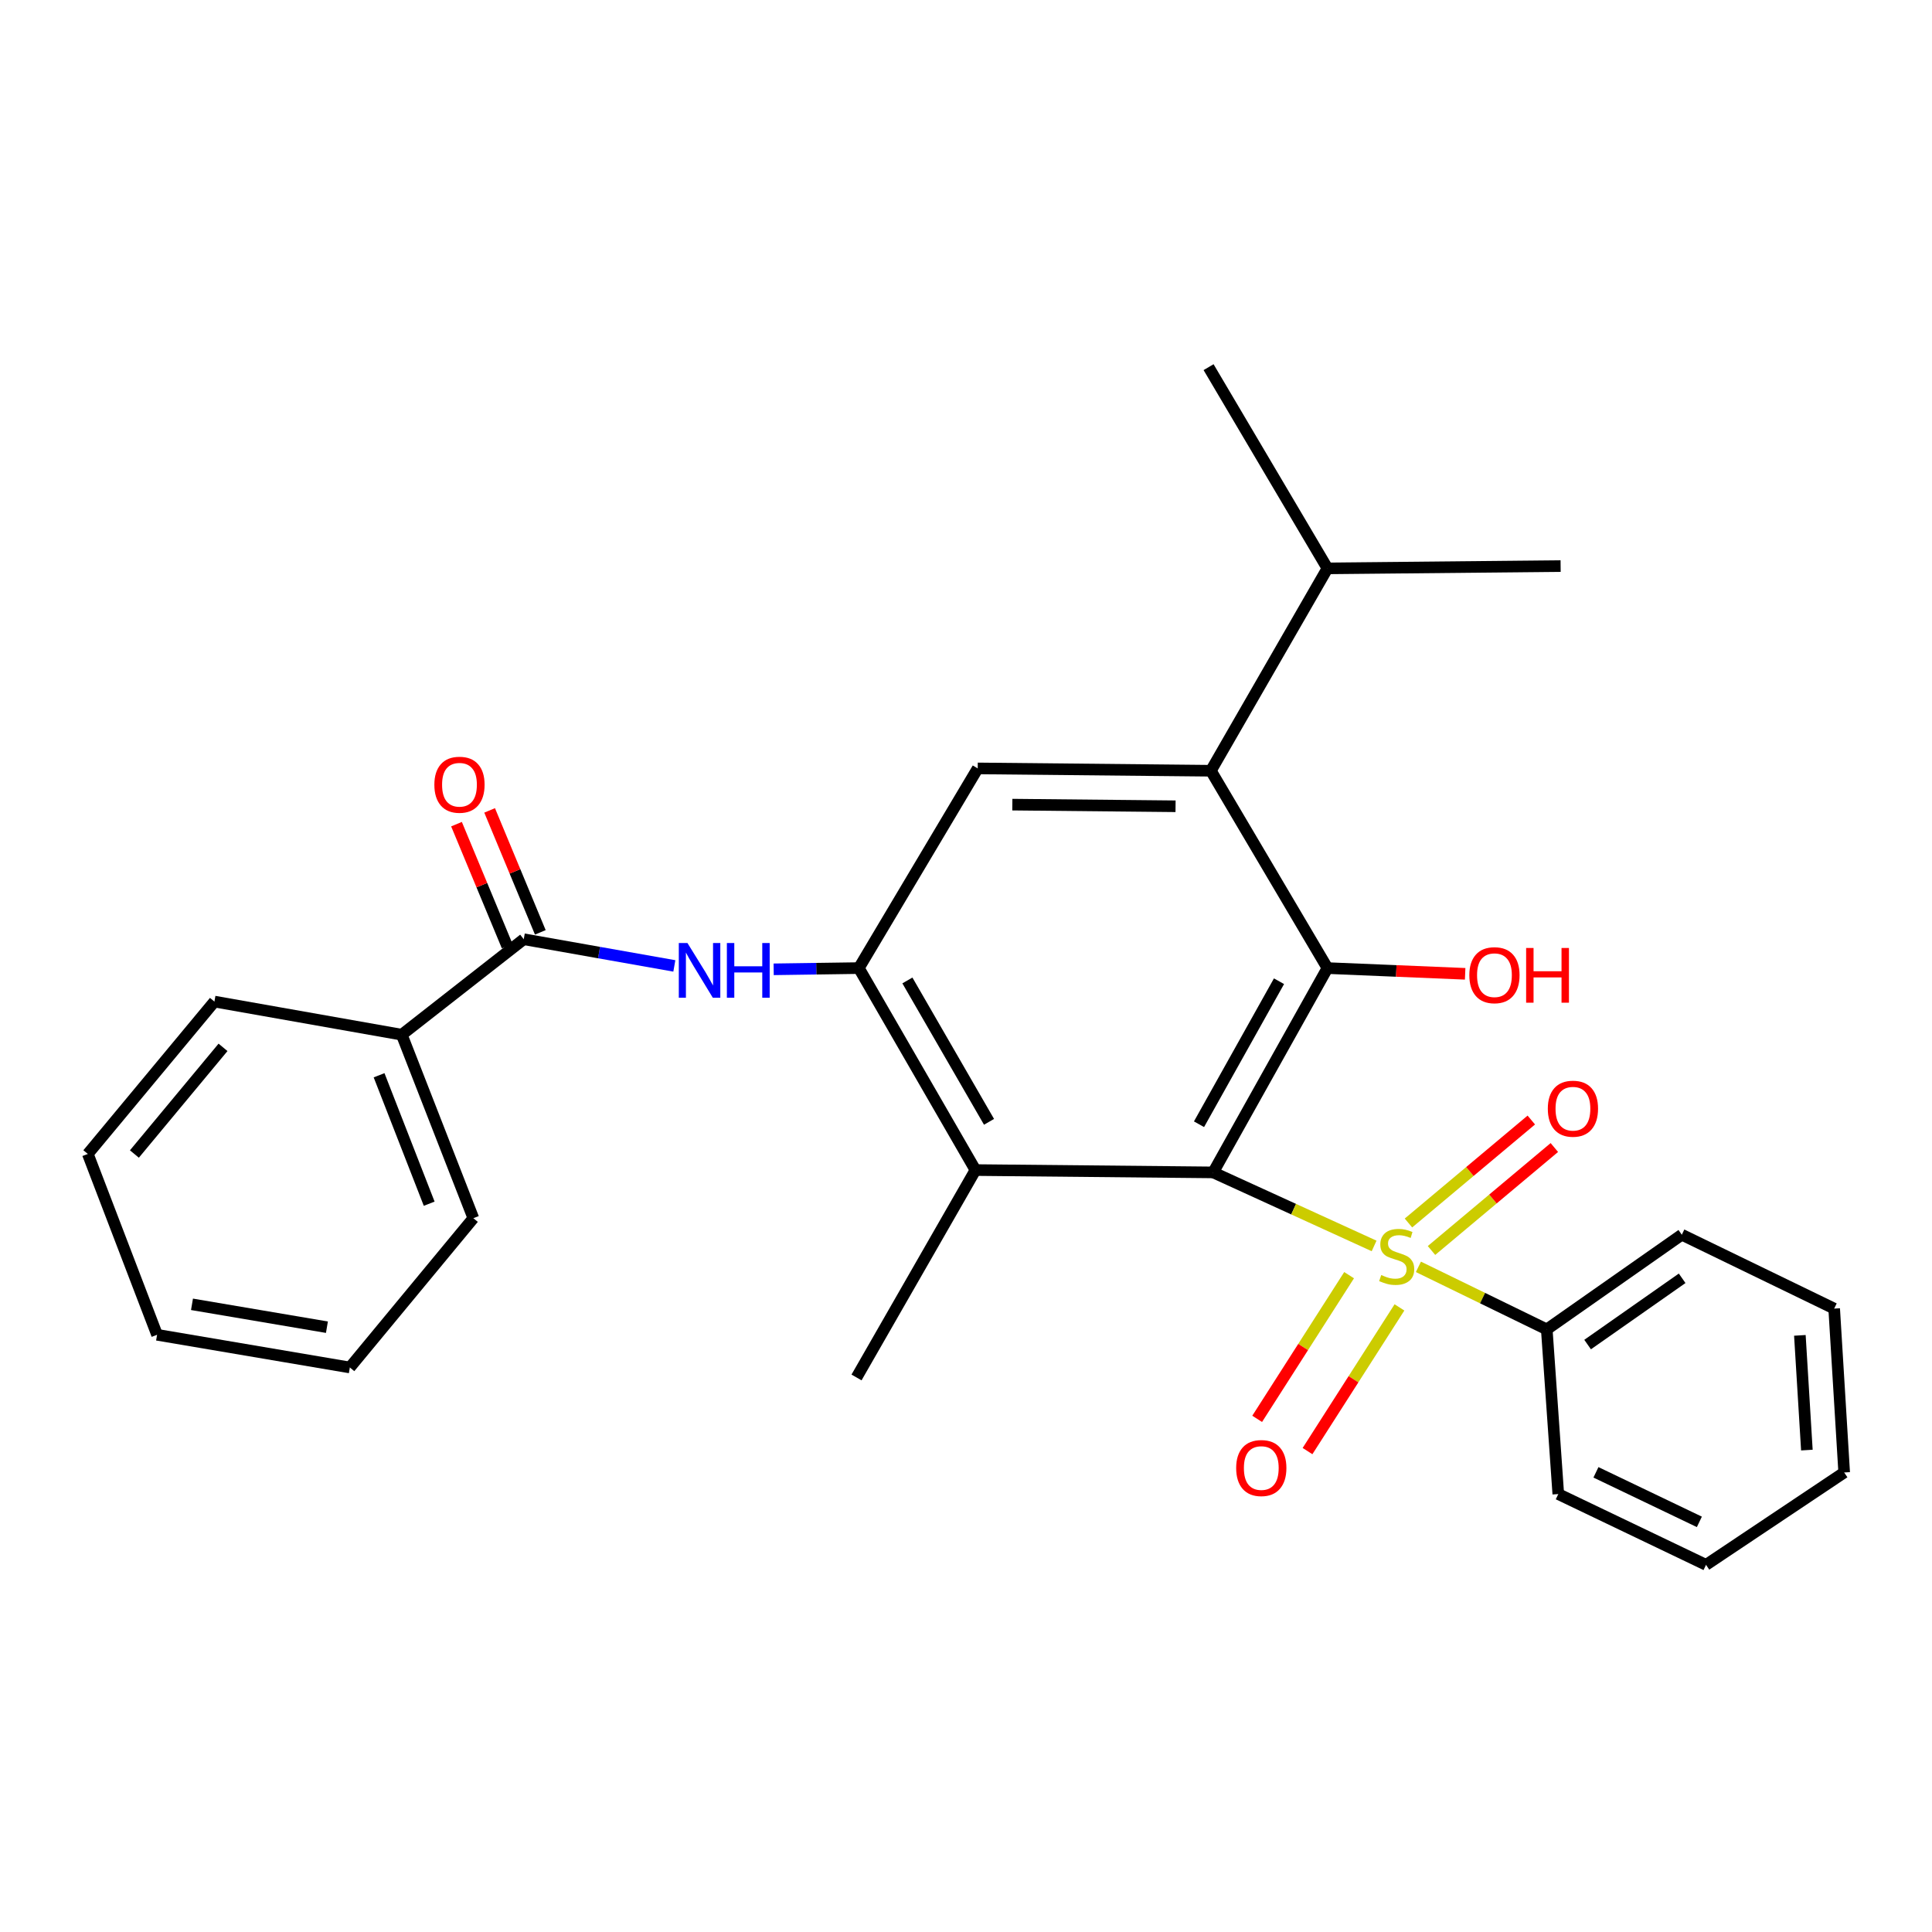 <?xml version='1.0' encoding='iso-8859-1'?>
<svg version='1.1' baseProfile='full'
              xmlns='http://www.w3.org/2000/svg'
                      xmlns:rdkit='http://www.rdkit.org/xml'
                      xmlns:xlink='http://www.w3.org/1999/xlink'
                  xml:space='preserve'
width='1000px' height='1000px' viewBox='0 0 1000 1000'>
<!-- END OF HEADER -->
<rect style='opacity:1.0;fill:#FFFFFF;stroke:none' width='1000' height='1000' x='0' y='0'> </rect>
<path class='bond-0' d='M 627.937,606.831 L 669.585,625.864' style='fill:none;fill-rule:evenodd;stroke:#000000;stroke-width:6px;stroke-linecap:butt;stroke-linejoin:miter;stroke-opacity:1' />
<path class='bond-0' d='M 669.585,625.864 L 711.234,644.897' style='fill:none;fill-rule:evenodd;stroke:#CCCC00;stroke-width:6px;stroke-linecap:butt;stroke-linejoin:miter;stroke-opacity:1' />
<path class='bond-1' d='M 627.937,606.831 L 687.087,501.083' style='fill:none;fill-rule:evenodd;stroke:#000000;stroke-width:6px;stroke-linecap:butt;stroke-linejoin:miter;stroke-opacity:1' />
<path class='bond-1' d='M 620.604,581.904 L 662.009,507.881' style='fill:none;fill-rule:evenodd;stroke:#000000;stroke-width:6px;stroke-linecap:butt;stroke-linejoin:miter;stroke-opacity:1' />
<path class='bond-2' d='M 627.937,606.831 L 504.89,605.624' style='fill:none;fill-rule:evenodd;stroke:#000000;stroke-width:6px;stroke-linecap:butt;stroke-linejoin:miter;stroke-opacity:1' />
<path class='bond-8' d='M 740.944,647.25 L 772.737,620.602' style='fill:none;fill-rule:evenodd;stroke:#CCCC00;stroke-width:6px;stroke-linecap:butt;stroke-linejoin:miter;stroke-opacity:1' />
<path class='bond-8' d='M 772.737,620.602 L 804.529,593.955' style='fill:none;fill-rule:evenodd;stroke:#FF0000;stroke-width:6px;stroke-linecap:butt;stroke-linejoin:miter;stroke-opacity:1' />
<path class='bond-8' d='M 729.016,633.019 L 760.809,606.372' style='fill:none;fill-rule:evenodd;stroke:#CCCC00;stroke-width:6px;stroke-linecap:butt;stroke-linejoin:miter;stroke-opacity:1' />
<path class='bond-8' d='M 760.809,606.372 L 792.601,579.724' style='fill:none;fill-rule:evenodd;stroke:#FF0000;stroke-width:6px;stroke-linecap:butt;stroke-linejoin:miter;stroke-opacity:1' />
<path class='bond-9' d='M 698.29,660.031 L 674.497,697.215' style='fill:none;fill-rule:evenodd;stroke:#CCCC00;stroke-width:6px;stroke-linecap:butt;stroke-linejoin:miter;stroke-opacity:1' />
<path class='bond-9' d='M 674.497,697.215 L 650.704,734.4' style='fill:none;fill-rule:evenodd;stroke:#FF0000;stroke-width:6px;stroke-linecap:butt;stroke-linejoin:miter;stroke-opacity:1' />
<path class='bond-9' d='M 724.357,676.71 L 700.564,713.895' style='fill:none;fill-rule:evenodd;stroke:#CCCC00;stroke-width:6px;stroke-linecap:butt;stroke-linejoin:miter;stroke-opacity:1' />
<path class='bond-9' d='M 700.564,713.895 L 676.771,751.08' style='fill:none;fill-rule:evenodd;stroke:#FF0000;stroke-width:6px;stroke-linecap:butt;stroke-linejoin:miter;stroke-opacity:1' />
<path class='bond-10' d='M 734.165,655.716 L 767.384,671.902' style='fill:none;fill-rule:evenodd;stroke:#CCCC00;stroke-width:6px;stroke-linecap:butt;stroke-linejoin:miter;stroke-opacity:1' />
<path class='bond-10' d='M 767.384,671.902 L 800.603,688.088' style='fill:none;fill-rule:evenodd;stroke:#000000;stroke-width:6px;stroke-linecap:butt;stroke-linejoin:miter;stroke-opacity:1' />
<path class='bond-4' d='M 687.087,501.083 L 626.75,398.936' style='fill:none;fill-rule:evenodd;stroke:#000000;stroke-width:6px;stroke-linecap:butt;stroke-linejoin:miter;stroke-opacity:1' />
<path class='bond-13' d='M 687.087,501.083 L 722.724,502.563' style='fill:none;fill-rule:evenodd;stroke:#000000;stroke-width:6px;stroke-linecap:butt;stroke-linejoin:miter;stroke-opacity:1' />
<path class='bond-13' d='M 722.724,502.563 L 758.361,504.043' style='fill:none;fill-rule:evenodd;stroke:#FF0000;stroke-width:6px;stroke-linecap:butt;stroke-linejoin:miter;stroke-opacity:1' />
<path class='bond-3' d='M 504.89,605.624 L 444.532,501.083' style='fill:none;fill-rule:evenodd;stroke:#000000;stroke-width:6px;stroke-linecap:butt;stroke-linejoin:miter;stroke-opacity:1' />
<path class='bond-3' d='M 511.917,580.658 L 469.666,507.48' style='fill:none;fill-rule:evenodd;stroke:#000000;stroke-width:6px;stroke-linecap:butt;stroke-linejoin:miter;stroke-opacity:1' />
<path class='bond-15' d='M 504.89,605.624 L 443.335,712.97' style='fill:none;fill-rule:evenodd;stroke:#000000;stroke-width:6px;stroke-linecap:butt;stroke-linejoin:miter;stroke-opacity:1' />
<path class='bond-5' d='M 444.532,501.083 L 422.491,501.4' style='fill:none;fill-rule:evenodd;stroke:#000000;stroke-width:6px;stroke-linecap:butt;stroke-linejoin:miter;stroke-opacity:1' />
<path class='bond-5' d='M 422.491,501.4 L 400.449,501.717' style='fill:none;fill-rule:evenodd;stroke:#0000FF;stroke-width:6px;stroke-linecap:butt;stroke-linejoin:miter;stroke-opacity:1' />
<path class='bond-7' d='M 444.532,501.083 L 506.066,397.729' style='fill:none;fill-rule:evenodd;stroke:#000000;stroke-width:6px;stroke-linecap:butt;stroke-linejoin:miter;stroke-opacity:1' />
<path class='bond-14' d='M 626.75,398.936 L 687.087,294.189' style='fill:none;fill-rule:evenodd;stroke:#000000;stroke-width:6px;stroke-linecap:butt;stroke-linejoin:miter;stroke-opacity:1' />
<path class='bond-28' d='M 626.75,398.936 L 506.066,397.729' style='fill:none;fill-rule:evenodd;stroke:#000000;stroke-width:6px;stroke-linecap:butt;stroke-linejoin:miter;stroke-opacity:1' />
<path class='bond-28' d='M 608.462,417.323 L 523.983,416.478' style='fill:none;fill-rule:evenodd;stroke:#000000;stroke-width:6px;stroke-linecap:butt;stroke-linejoin:miter;stroke-opacity:1' />
<path class='bond-6' d='M 349.038,499.957 L 310.065,493.051' style='fill:none;fill-rule:evenodd;stroke:#0000FF;stroke-width:6px;stroke-linecap:butt;stroke-linejoin:miter;stroke-opacity:1' />
<path class='bond-6' d='M 310.065,493.051 L 271.092,486.146' style='fill:none;fill-rule:evenodd;stroke:#000000;stroke-width:6px;stroke-linecap:butt;stroke-linejoin:miter;stroke-opacity:1' />
<path class='bond-11' d='M 279.666,482.583 L 266.549,451.021' style='fill:none;fill-rule:evenodd;stroke:#000000;stroke-width:6px;stroke-linecap:butt;stroke-linejoin:miter;stroke-opacity:1' />
<path class='bond-11' d='M 266.549,451.021 L 253.432,419.459' style='fill:none;fill-rule:evenodd;stroke:#FF0000;stroke-width:6px;stroke-linecap:butt;stroke-linejoin:miter;stroke-opacity:1' />
<path class='bond-11' d='M 262.519,489.709 L 249.402,458.147' style='fill:none;fill-rule:evenodd;stroke:#000000;stroke-width:6px;stroke-linecap:butt;stroke-linejoin:miter;stroke-opacity:1' />
<path class='bond-11' d='M 249.402,458.147 L 236.285,426.585' style='fill:none;fill-rule:evenodd;stroke:#FF0000;stroke-width:6px;stroke-linecap:butt;stroke-linejoin:miter;stroke-opacity:1' />
<path class='bond-12' d='M 271.092,486.146 L 207.949,535.559' style='fill:none;fill-rule:evenodd;stroke:#000000;stroke-width:6px;stroke-linecap:butt;stroke-linejoin:miter;stroke-opacity:1' />
<path class='bond-16' d='M 800.603,688.088 L 870.503,639.088' style='fill:none;fill-rule:evenodd;stroke:#000000;stroke-width:6px;stroke-linecap:butt;stroke-linejoin:miter;stroke-opacity:1' />
<path class='bond-16' d='M 821.746,695.943 L 870.676,661.643' style='fill:none;fill-rule:evenodd;stroke:#000000;stroke-width:6px;stroke-linecap:butt;stroke-linejoin:miter;stroke-opacity:1' />
<path class='bond-17' d='M 800.603,688.088 L 806.565,773.328' style='fill:none;fill-rule:evenodd;stroke:#000000;stroke-width:6px;stroke-linecap:butt;stroke-linejoin:miter;stroke-opacity:1' />
<path class='bond-18' d='M 207.949,535.559 L 245.004,630.536' style='fill:none;fill-rule:evenodd;stroke:#000000;stroke-width:6px;stroke-linecap:butt;stroke-linejoin:miter;stroke-opacity:1' />
<path class='bond-18' d='M 196.209,556.554 L 222.147,623.038' style='fill:none;fill-rule:evenodd;stroke:#000000;stroke-width:6px;stroke-linecap:butt;stroke-linejoin:miter;stroke-opacity:1' />
<path class='bond-19' d='M 207.949,535.559 L 110.981,518.414' style='fill:none;fill-rule:evenodd;stroke:#000000;stroke-width:6px;stroke-linecap:butt;stroke-linejoin:miter;stroke-opacity:1' />
<path class='bond-20' d='M 687.087,294.189 L 807.772,292.993' style='fill:none;fill-rule:evenodd;stroke:#000000;stroke-width:6px;stroke-linecap:butt;stroke-linejoin:miter;stroke-opacity:1' />
<path class='bond-21' d='M 687.087,294.189 L 625.554,190.041' style='fill:none;fill-rule:evenodd;stroke:#000000;stroke-width:6px;stroke-linecap:butt;stroke-linejoin:miter;stroke-opacity:1' />
<path class='bond-23' d='M 870.503,639.088 L 949.367,677.329' style='fill:none;fill-rule:evenodd;stroke:#000000;stroke-width:6px;stroke-linecap:butt;stroke-linejoin:miter;stroke-opacity:1' />
<path class='bond-22' d='M 806.565,773.328 L 883.036,809.959' style='fill:none;fill-rule:evenodd;stroke:#000000;stroke-width:6px;stroke-linecap:butt;stroke-linejoin:miter;stroke-opacity:1' />
<path class='bond-22' d='M 826.058,762.076 L 879.587,787.718' style='fill:none;fill-rule:evenodd;stroke:#000000;stroke-width:6px;stroke-linecap:butt;stroke-linejoin:miter;stroke-opacity:1' />
<path class='bond-25' d='M 245.004,630.536 L 181.076,707.802' style='fill:none;fill-rule:evenodd;stroke:#000000;stroke-width:6px;stroke-linecap:butt;stroke-linejoin:miter;stroke-opacity:1' />
<path class='bond-24' d='M 110.981,518.414 L 45.455,597.278' style='fill:none;fill-rule:evenodd;stroke:#000000;stroke-width:6px;stroke-linecap:butt;stroke-linejoin:miter;stroke-opacity:1' />
<path class='bond-24' d='M 115.434,542.11 L 69.565,597.315' style='fill:none;fill-rule:evenodd;stroke:#000000;stroke-width:6px;stroke-linecap:butt;stroke-linejoin:miter;stroke-opacity:1' />
<path class='bond-27' d='M 883.036,809.959 L 954.545,762.156' style='fill:none;fill-rule:evenodd;stroke:#000000;stroke-width:6px;stroke-linecap:butt;stroke-linejoin:miter;stroke-opacity:1' />
<path class='bond-29' d='M 949.367,677.329 L 954.545,762.156' style='fill:none;fill-rule:evenodd;stroke:#000000;stroke-width:6px;stroke-linecap:butt;stroke-linejoin:miter;stroke-opacity:1' />
<path class='bond-29' d='M 931.61,691.184 L 935.235,750.563' style='fill:none;fill-rule:evenodd;stroke:#000000;stroke-width:6px;stroke-linecap:butt;stroke-linejoin:miter;stroke-opacity:1' />
<path class='bond-26' d='M 45.455,597.278 L 81.302,690.884' style='fill:none;fill-rule:evenodd;stroke:#000000;stroke-width:6px;stroke-linecap:butt;stroke-linejoin:miter;stroke-opacity:1' />
<path class='bond-30' d='M 181.076,707.802 L 81.302,690.884' style='fill:none;fill-rule:evenodd;stroke:#000000;stroke-width:6px;stroke-linecap:butt;stroke-linejoin:miter;stroke-opacity:1' />
<path class='bond-30' d='M 169.214,686.957 L 99.372,675.114' style='fill:none;fill-rule:evenodd;stroke:#000000;stroke-width:6px;stroke-linecap:butt;stroke-linejoin:miter;stroke-opacity:1' />
<path  class='atom-1' d='M 714.925 659.959
Q 715.245 660.079, 716.565 660.639
Q 717.885 661.199, 719.325 661.559
Q 720.805 661.879, 722.245 661.879
Q 724.925 661.879, 726.485 660.599
Q 728.045 659.279, 728.045 656.999
Q 728.045 655.439, 727.245 654.479
Q 726.485 653.519, 725.285 652.999
Q 724.085 652.479, 722.085 651.879
Q 719.565 651.119, 718.045 650.399
Q 716.565 649.679, 715.485 648.159
Q 714.445 646.639, 714.445 644.079
Q 714.445 640.519, 716.845 638.319
Q 719.285 636.119, 724.085 636.119
Q 727.365 636.119, 731.085 637.679
L 730.165 640.759
Q 726.765 639.359, 724.205 639.359
Q 721.445 639.359, 719.925 640.519
Q 718.405 641.639, 718.445 643.599
Q 718.445 645.119, 719.205 646.039
Q 720.005 646.959, 721.125 647.479
Q 722.285 647.999, 724.205 648.599
Q 726.765 649.399, 728.285 650.199
Q 729.805 650.999, 730.885 652.639
Q 732.005 654.239, 732.005 656.999
Q 732.005 660.919, 729.365 663.039
Q 726.765 665.119, 722.405 665.119
Q 719.885 665.119, 717.965 664.559
Q 716.085 664.039, 713.845 663.119
L 714.925 659.959
' fill='#CCCC00'/>
<path  class='atom-6' d='M 355.828 488.109
L 365.108 503.109
Q 366.028 504.589, 367.508 507.269
Q 368.988 509.949, 369.068 510.109
L 369.068 488.109
L 372.828 488.109
L 372.828 516.429
L 368.948 516.429
L 358.988 500.029
Q 357.828 498.109, 356.588 495.909
Q 355.388 493.709, 355.028 493.029
L 355.028 516.429
L 351.348 516.429
L 351.348 488.109
L 355.828 488.109
' fill='#0000FF'/>
<path  class='atom-6' d='M 376.228 488.109
L 380.068 488.109
L 380.068 500.149
L 394.548 500.149
L 394.548 488.109
L 398.388 488.109
L 398.388 516.429
L 394.548 516.429
L 394.548 503.349
L 380.068 503.349
L 380.068 516.429
L 376.228 516.429
L 376.228 488.109
' fill='#0000FF'/>
<path  class='atom-9' d='M 801.147 573.859
Q 801.147 567.059, 804.507 563.259
Q 807.867 559.459, 814.147 559.459
Q 820.427 559.459, 823.787 563.259
Q 827.147 567.059, 827.147 573.859
Q 827.147 580.739, 823.747 584.659
Q 820.347 588.539, 814.147 588.539
Q 807.907 588.539, 804.507 584.659
Q 801.147 580.779, 801.147 573.859
M 814.147 585.339
Q 818.467 585.339, 820.787 582.459
Q 823.147 579.539, 823.147 573.859
Q 823.147 568.299, 820.787 565.499
Q 818.467 562.659, 814.147 562.659
Q 809.827 562.659, 807.467 565.459
Q 805.147 568.259, 805.147 573.859
Q 805.147 579.579, 807.467 582.459
Q 809.827 585.339, 814.147 585.339
' fill='#FF0000'/>
<path  class='atom-10' d='M 639.839 759.853
Q 639.839 753.053, 643.199 749.253
Q 646.559 745.453, 652.839 745.453
Q 659.119 745.453, 662.479 749.253
Q 665.839 753.053, 665.839 759.853
Q 665.839 766.733, 662.439 770.653
Q 659.039 774.533, 652.839 774.533
Q 646.599 774.533, 643.199 770.653
Q 639.839 766.773, 639.839 759.853
M 652.839 771.333
Q 657.159 771.333, 659.479 768.453
Q 661.839 765.533, 661.839 759.853
Q 661.839 754.293, 659.479 751.493
Q 657.159 748.653, 652.839 748.653
Q 648.519 748.653, 646.159 751.453
Q 643.839 754.253, 643.839 759.853
Q 643.839 765.573, 646.159 768.453
Q 648.519 771.333, 652.839 771.333
' fill='#FF0000'/>
<path  class='atom-12' d='M 224.824 406.175
Q 224.824 399.375, 228.184 395.575
Q 231.544 391.775, 237.824 391.775
Q 244.104 391.775, 247.464 395.575
Q 250.824 399.375, 250.824 406.175
Q 250.824 413.055, 247.424 416.975
Q 244.024 420.855, 237.824 420.855
Q 231.584 420.855, 228.184 416.975
Q 224.824 413.095, 224.824 406.175
M 237.824 417.655
Q 242.144 417.655, 244.464 414.775
Q 246.824 411.855, 246.824 406.175
Q 246.824 400.615, 244.464 397.815
Q 242.144 394.975, 237.824 394.975
Q 233.504 394.975, 231.144 397.775
Q 228.824 400.575, 228.824 406.175
Q 228.824 411.895, 231.144 414.775
Q 233.504 417.655, 237.824 417.655
' fill='#FF0000'/>
<path  class='atom-14' d='M 760.524 504.753
Q 760.524 497.953, 763.884 494.153
Q 767.244 490.353, 773.524 490.353
Q 779.804 490.353, 783.164 494.153
Q 786.524 497.953, 786.524 504.753
Q 786.524 511.633, 783.124 515.553
Q 779.724 519.433, 773.524 519.433
Q 767.284 519.433, 763.884 515.553
Q 760.524 511.673, 760.524 504.753
M 773.524 516.233
Q 777.844 516.233, 780.164 513.353
Q 782.524 510.433, 782.524 504.753
Q 782.524 499.193, 780.164 496.393
Q 777.844 493.553, 773.524 493.553
Q 769.204 493.553, 766.844 496.353
Q 764.524 499.153, 764.524 504.753
Q 764.524 510.473, 766.844 513.353
Q 769.204 516.233, 773.524 516.233
' fill='#FF0000'/>
<path  class='atom-14' d='M 789.924 490.673
L 793.764 490.673
L 793.764 502.713
L 808.244 502.713
L 808.244 490.673
L 812.084 490.673
L 812.084 518.993
L 808.244 518.993
L 808.244 505.913
L 793.764 505.913
L 793.764 518.993
L 789.924 518.993
L 789.924 490.673
' fill='#FF0000'/>
</svg>
